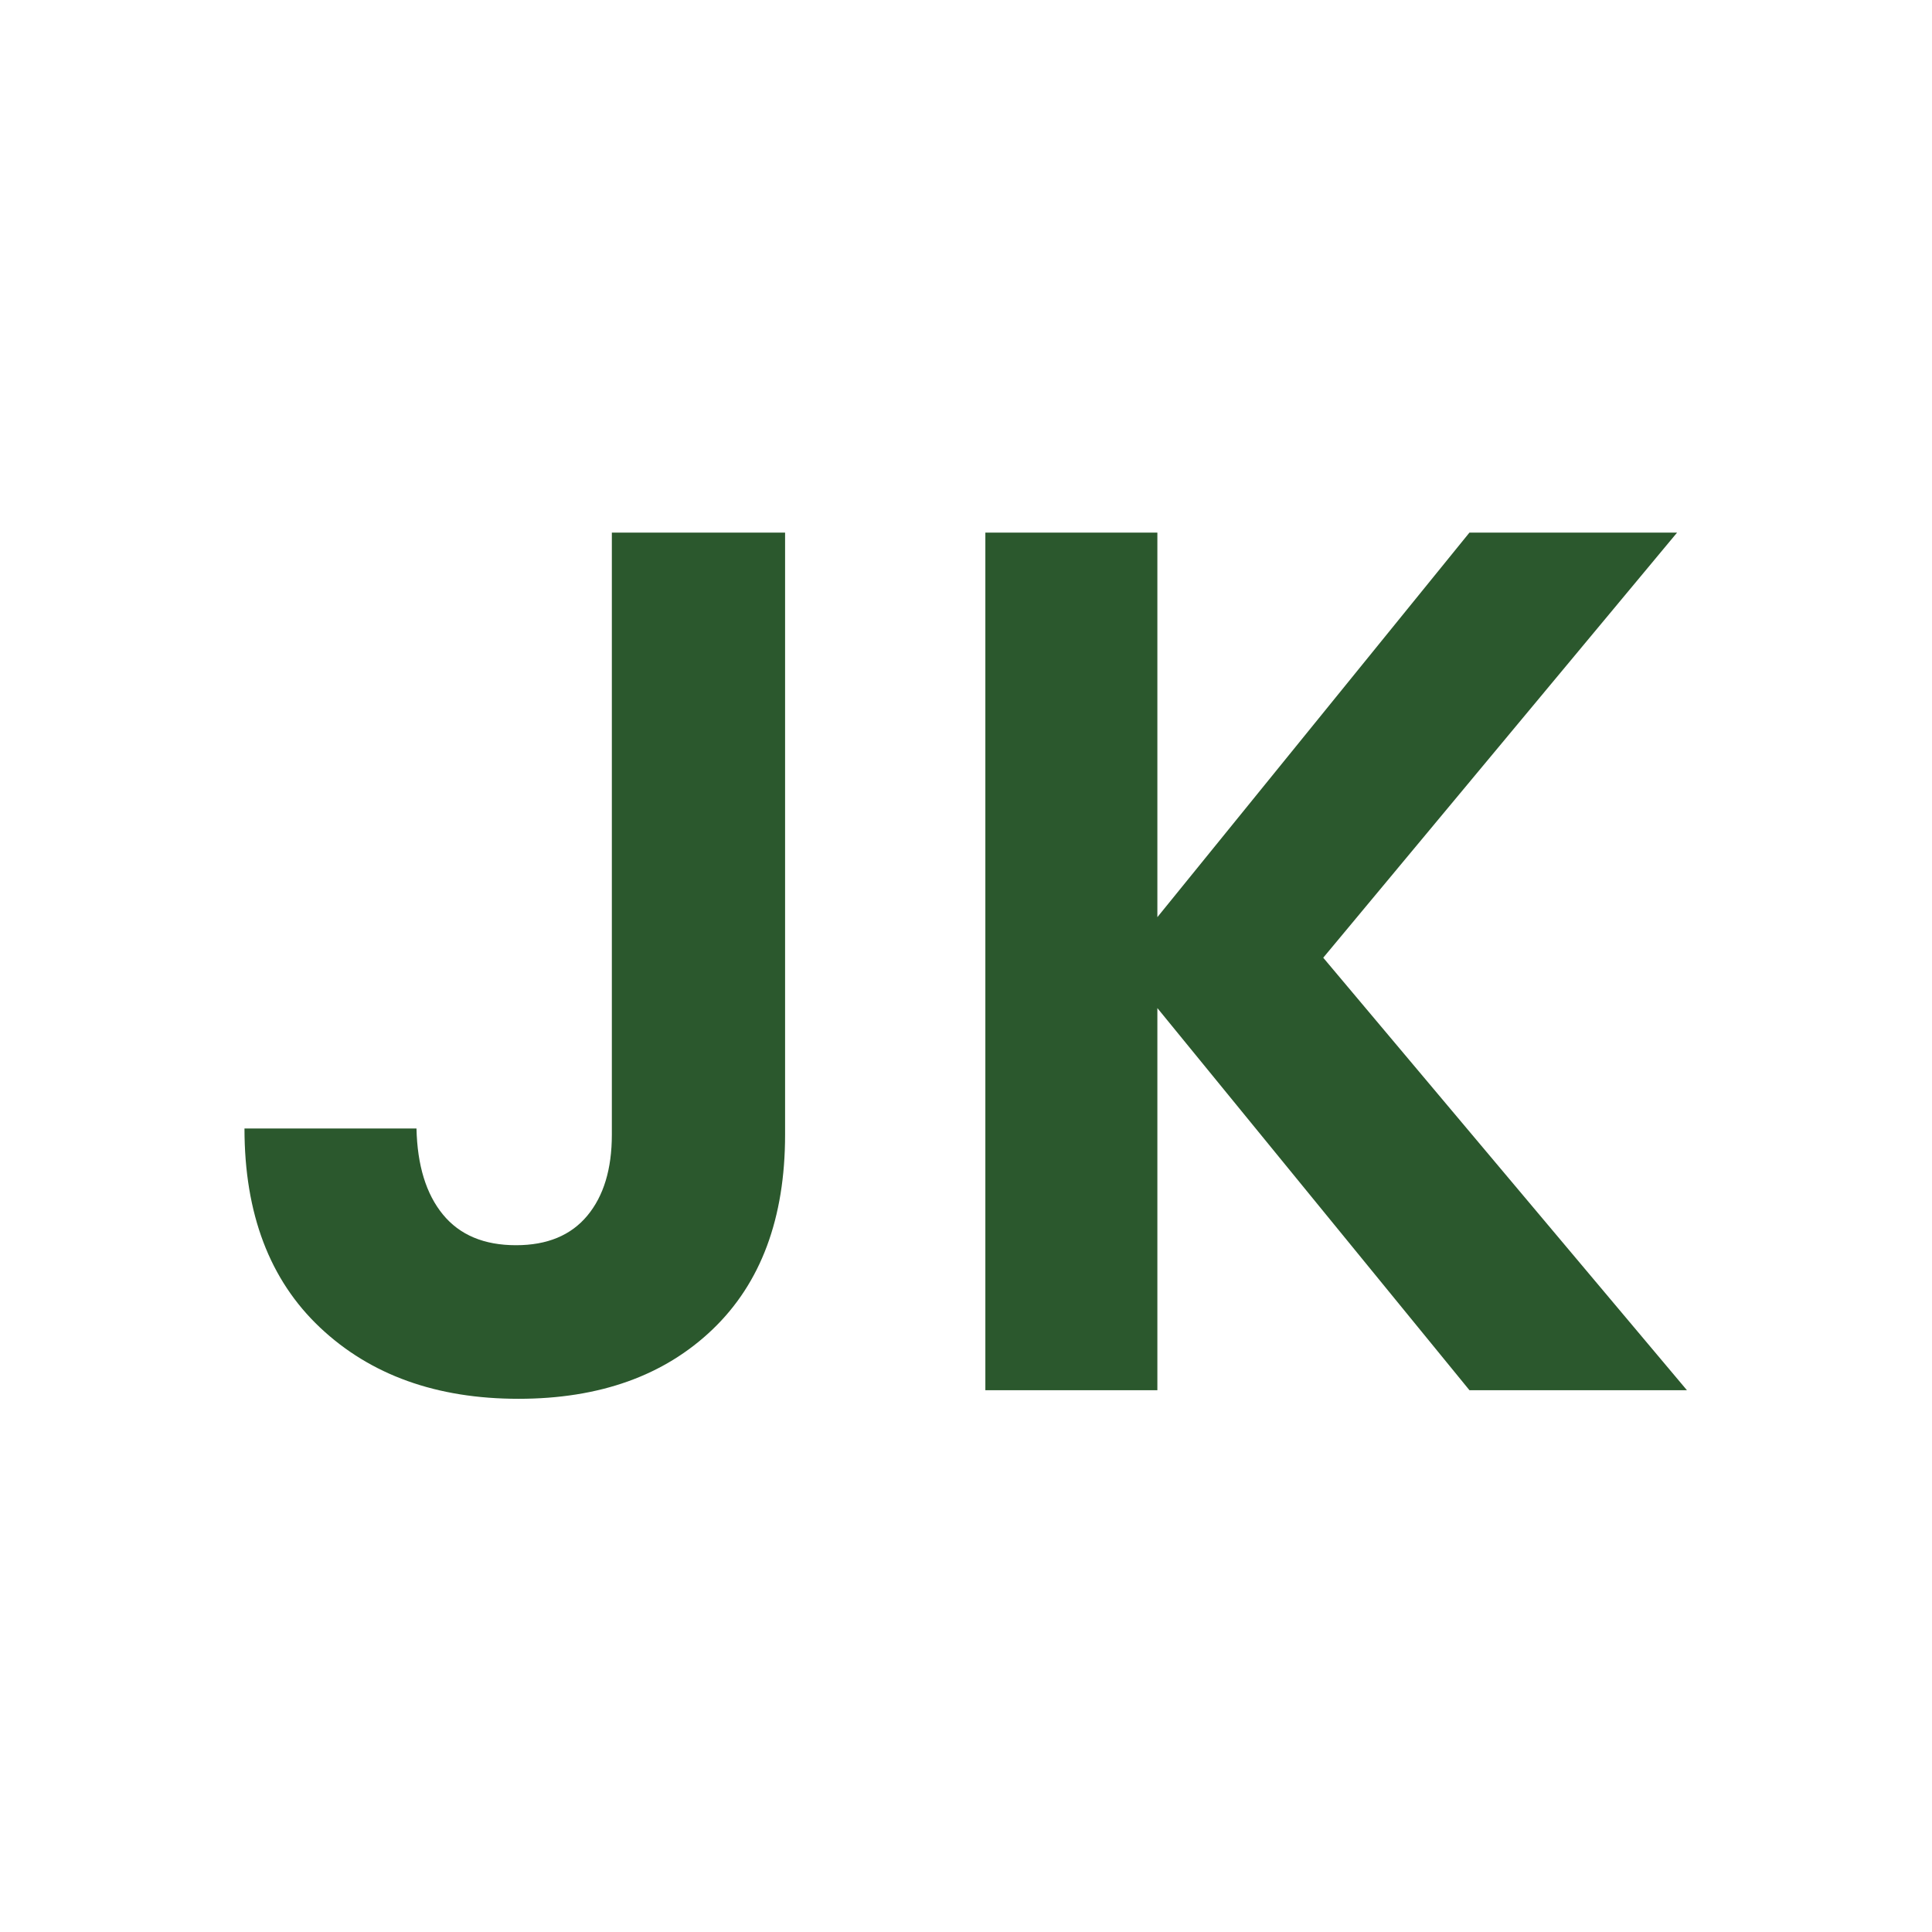 <?xml version="1.0" encoding="UTF-8" standalone="no"?>
<svg xmlns="http://www.w3.org/2000/svg" xmlns:xlink="http://www.w3.org/1999/xlink" xmlns:serif="http://www.serif.com/" width="100%" height="100%" viewBox="0 0 1067 1067" version="1.1" xml:space="preserve" style="fill-rule:evenodd;clip-rule:evenodd;stroke-linejoin:round;stroke-miterlimit:2;">
  <rect id="Artboard1" x="-0" y="0" width="1066.67" height="1066.67" style="fill:none;"></rect>
  <g>
    <path d="M433.585,294.14l-0,332.496c-0,46.142 -13.345,81.992 -40.035,107.551c-26.69,25.56 -62.428,38.339 -107.213,38.339c-45.237,0 -81.767,-13.119 -109.588,-39.356c-27.821,-26.238 -41.731,-62.88 -41.731,-109.927l94.998,-0c0.453,20.357 5.316,36.19 14.59,47.499c9.273,11.309 22.731,16.964 40.374,16.964c17.19,0 30.309,-5.428 39.356,-16.285c9.048,-10.857 13.572,-25.786 13.572,-44.785l-0,-332.496l95.677,0Z" style="fill:#2b582d;fill-rule:nonzero;"></path>
    <path d="M811.543,767.776l-172.354,-211.032l-0,211.032l-94.999,0l0,-473.636l94.999,0l-0,212.39l172.354,-212.39l114.677,0l-195.425,234.783l200.854,238.853l-120.106,0Z" style="fill:#2b582d;fill-rule:nonzero;"></path>
  </g>
</svg>
